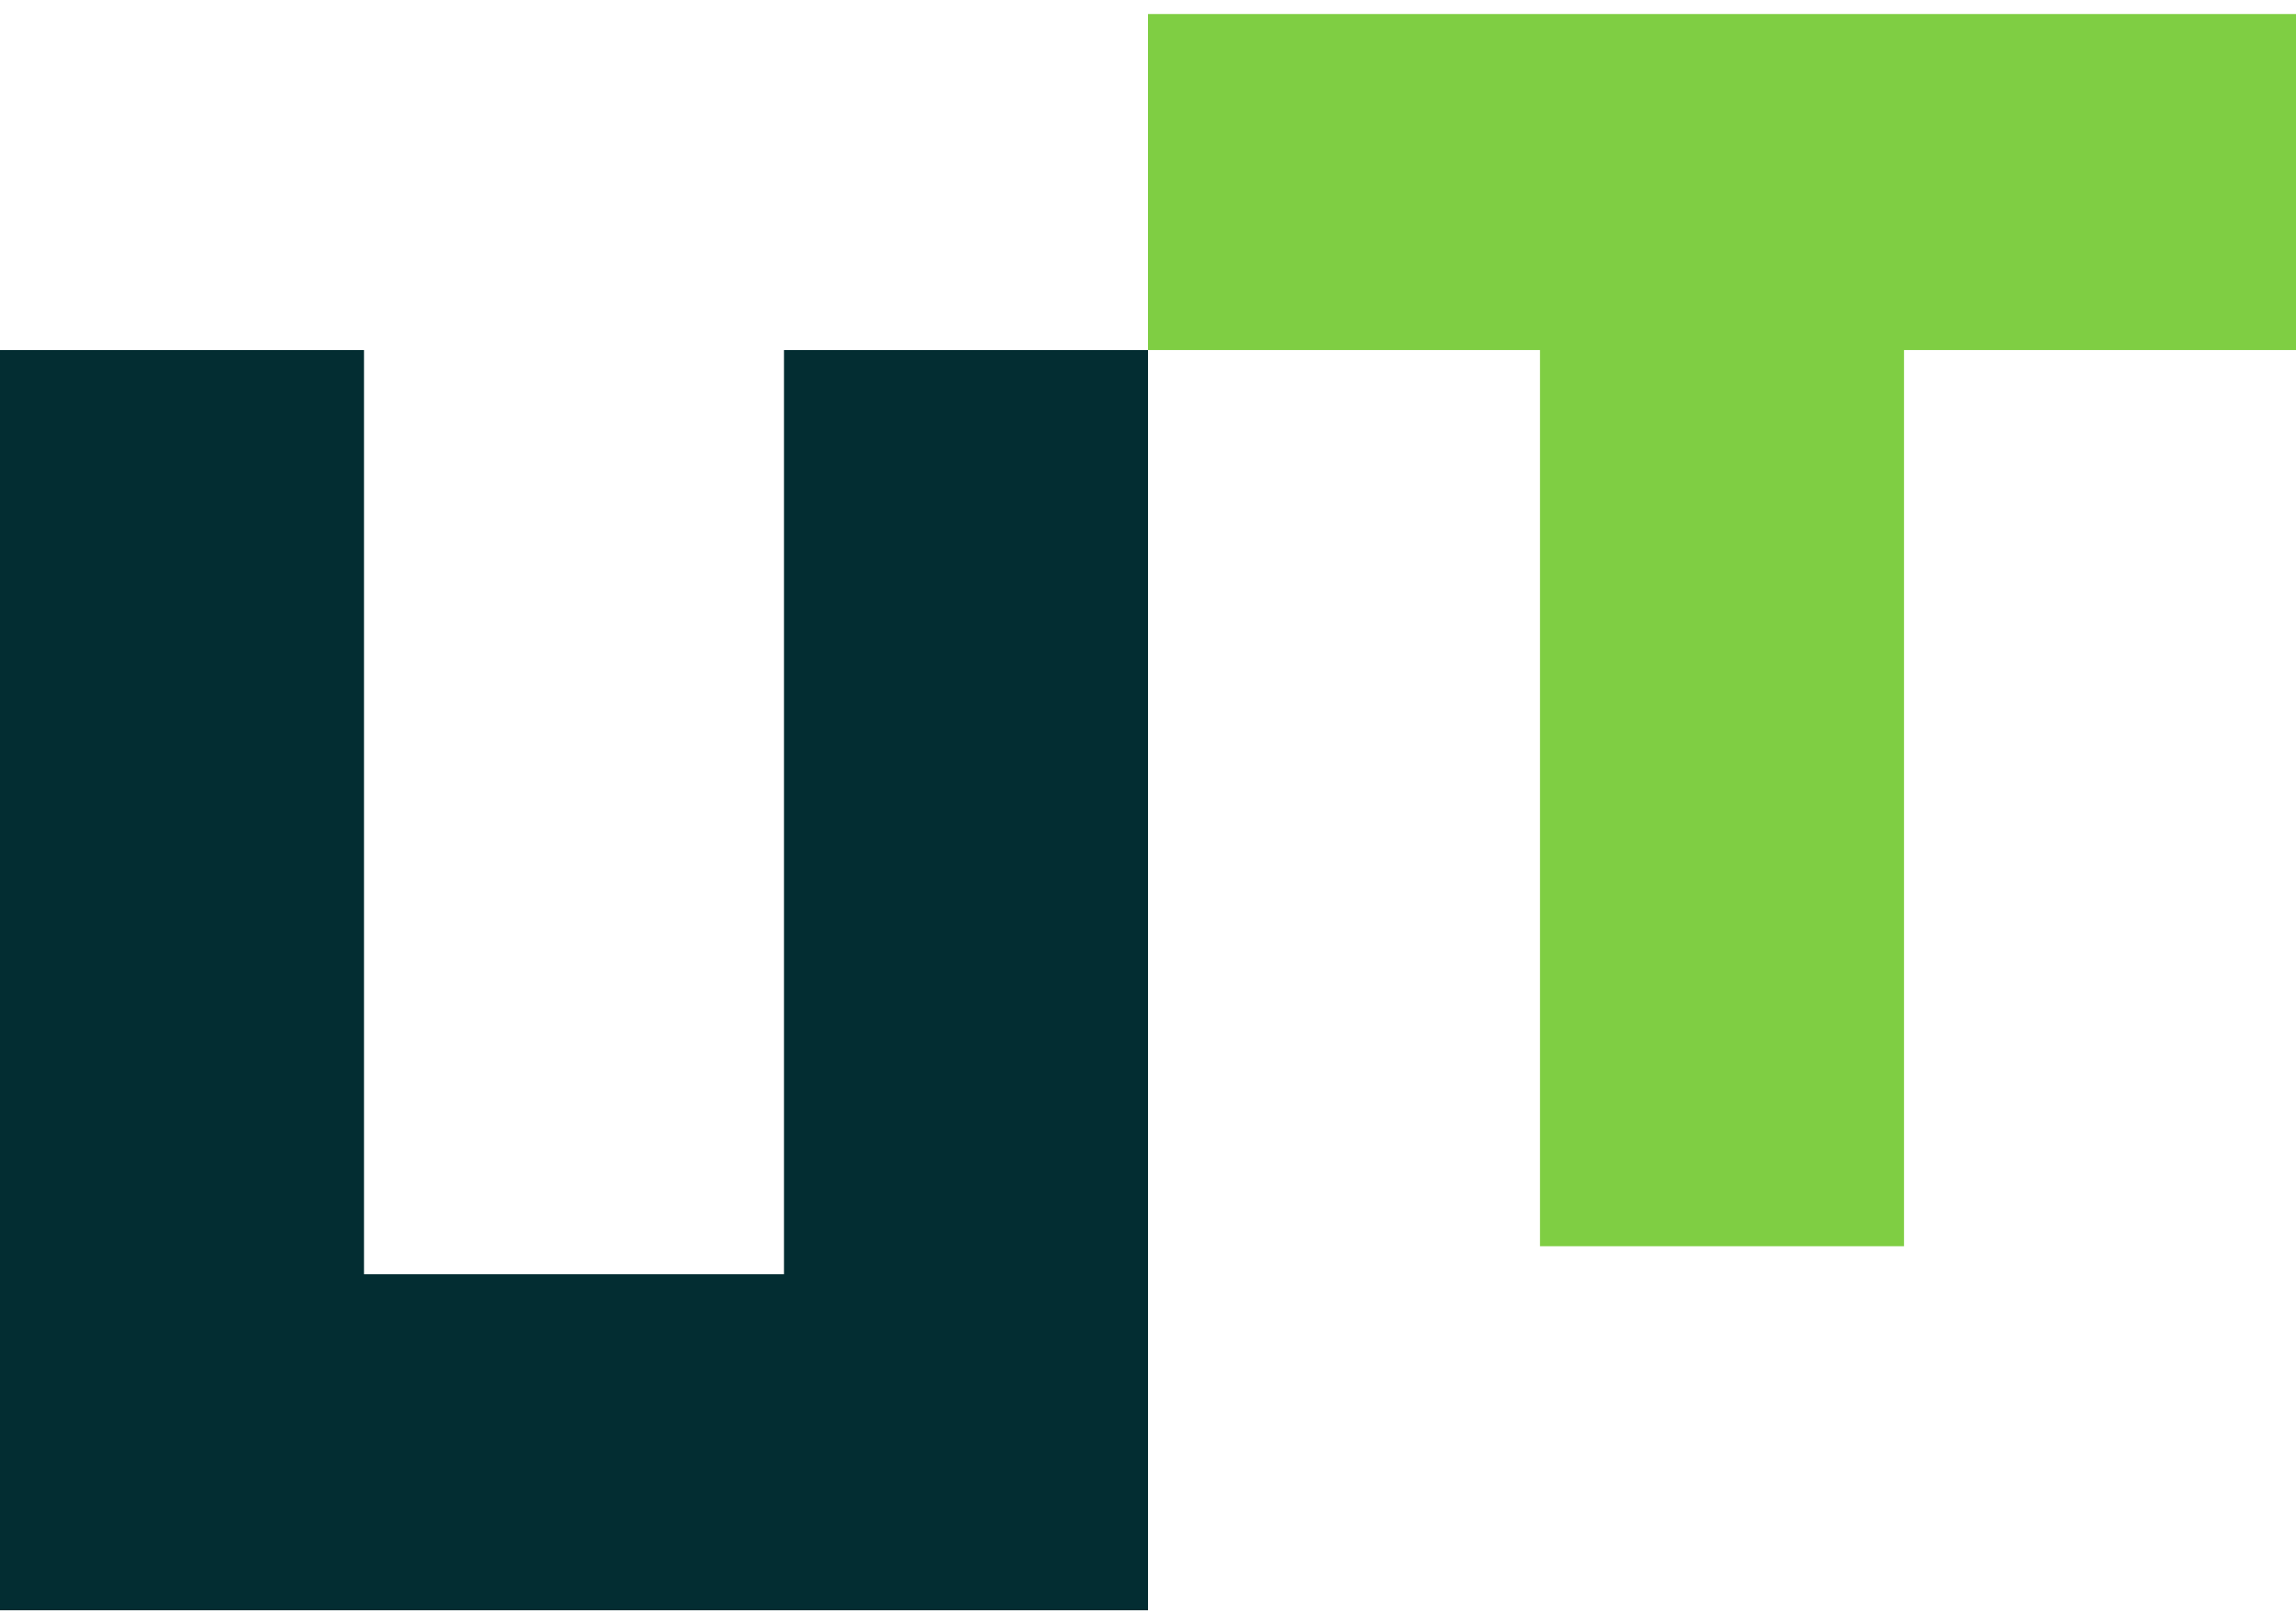 <svg width="82" height="58" viewBox="0 0 82 58" fill="none" xmlns="http://www.w3.org/2000/svg">
<g clip-path="url(#clip0_310_2225)">
<path fill-rule="evenodd" clip-rule="evenodd" d="M41 57.5V12.5H28V45.5H13V12.5H0V57.5H41Z" fill="#032D32"/>
<path fill-rule="evenodd" clip-rule="evenodd" d="M68 44.5V12.5H82V0.5H41V12.5H55V44.5H68Z" fill="#7FCE43"/>
</g>
<defs>
<clipPath id="clip0_310_2225">
<rect width="82" height="57" fill="white" transform="translate(0 0.5)"/>
</clipPath>
</defs>
</svg>
